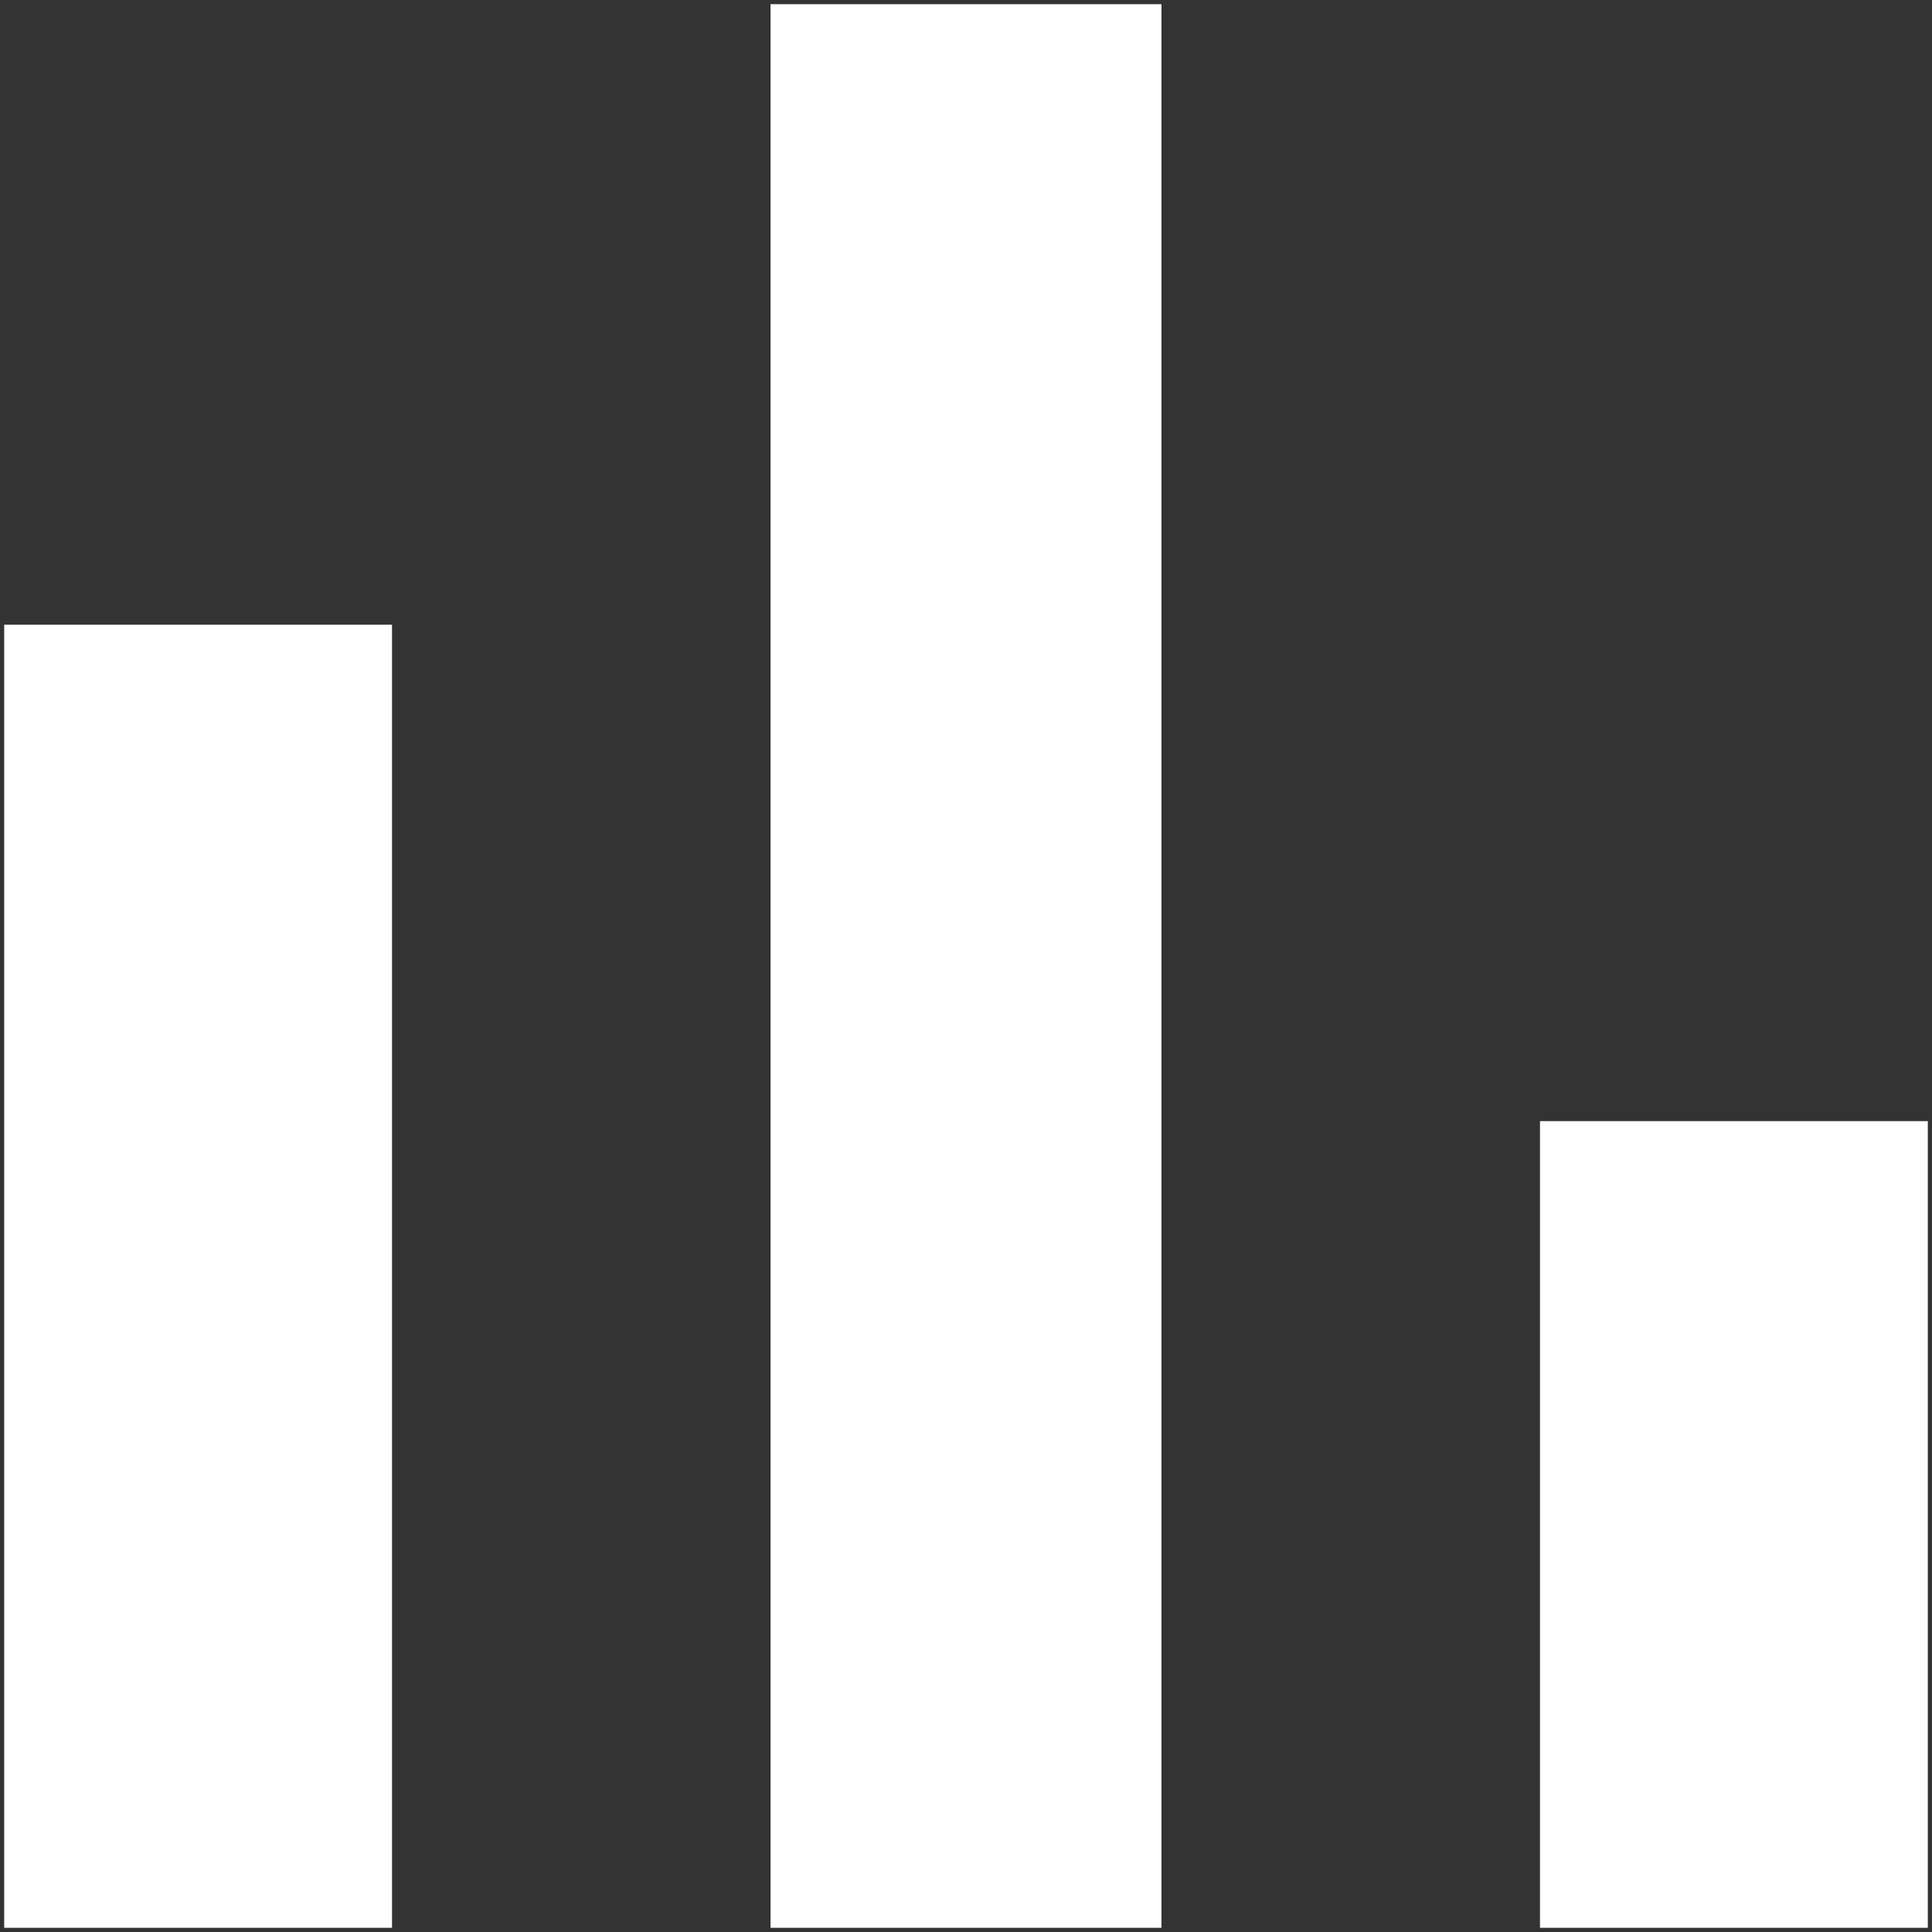 <svg width="96" height="96" viewBox="0 0 96 96" fill="none" xmlns="http://www.w3.org/2000/svg">
<rect x="0" y="0" width="96" height="96" fill="#333333" stroke="none"/>
<path d="M0.208 95.792V31.042H19.479V95.792H0.208ZM38.288 95.792V0.208H57.712V95.792H38.288ZM76.521 95.792V55.708H95.792V95.792H76.521Z" fill="white"/>
</svg>
